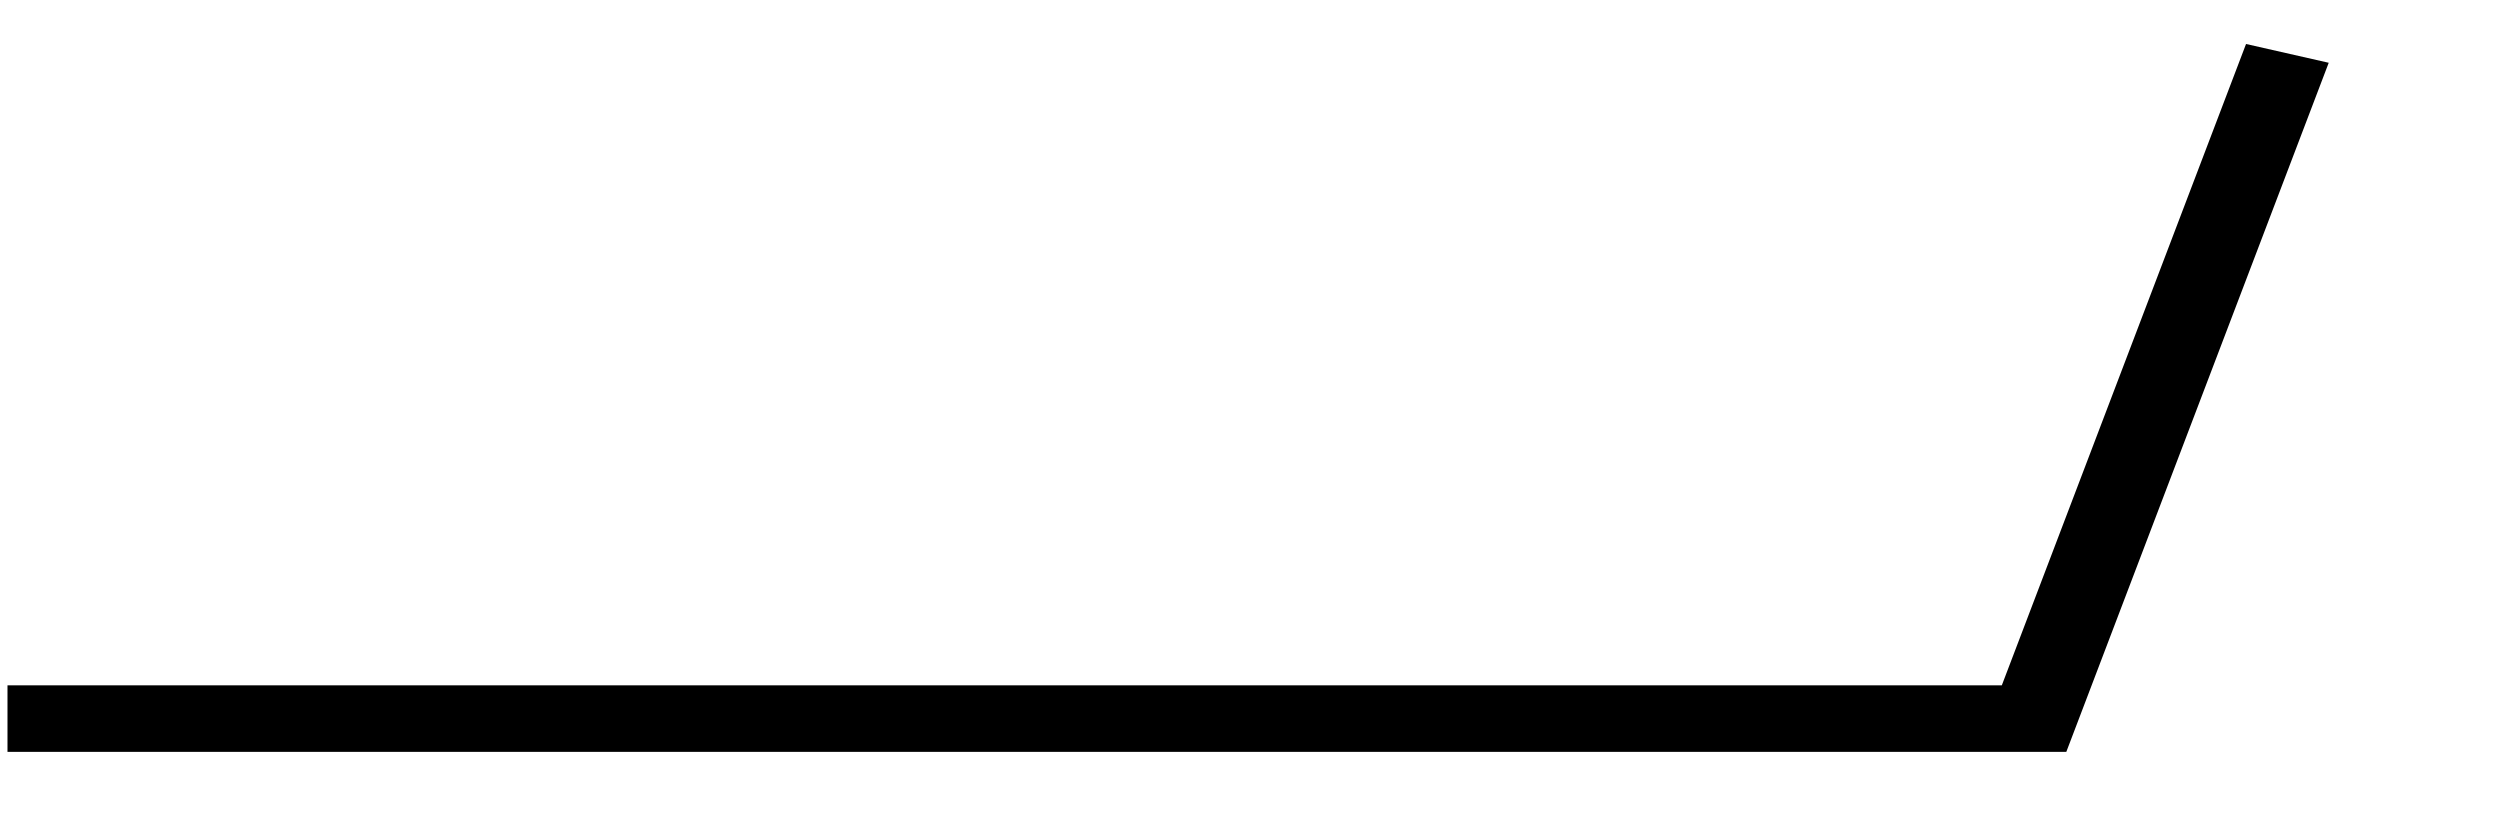 <?xml version='1.0' encoding='UTF-8'?>
<svg:svg xmlns:dc="http://purl.org/dc/elements/1.1/" xmlns:cc="http://creativecommons.org/ns#" xmlns:rdf="http://www.w3.org/1999/02/22-rdf-syntax-ns#" xmlns:svg="http://www.w3.org/2000/svg" version="1.1" width="165" height="55" viewBox="-48 -33 41.2 13.8" id="svg3005">
  <svg:title>Observed wind speed: 8–12 knots</svg:title>
  <svg:desc>WMO international weather symbol: Observed wind speed: 8–12 knots</svg:desc>
  <svg:g transform="matrix(-0.839,0,0,0.648,-47.976,-21.1)" id="g3008" style="fill:none;stroke:#000000;stroke-width:1.701;stroke-miterlimit:4;stroke-dasharray:none">
    <svg:path d="m 0,0 h -40 l -5,-17" id="path3010" style="stroke-width:1.701;stroke-miterlimit:4;stroke-dasharray:none"/>
  </svg:g>
</svg:svg>
